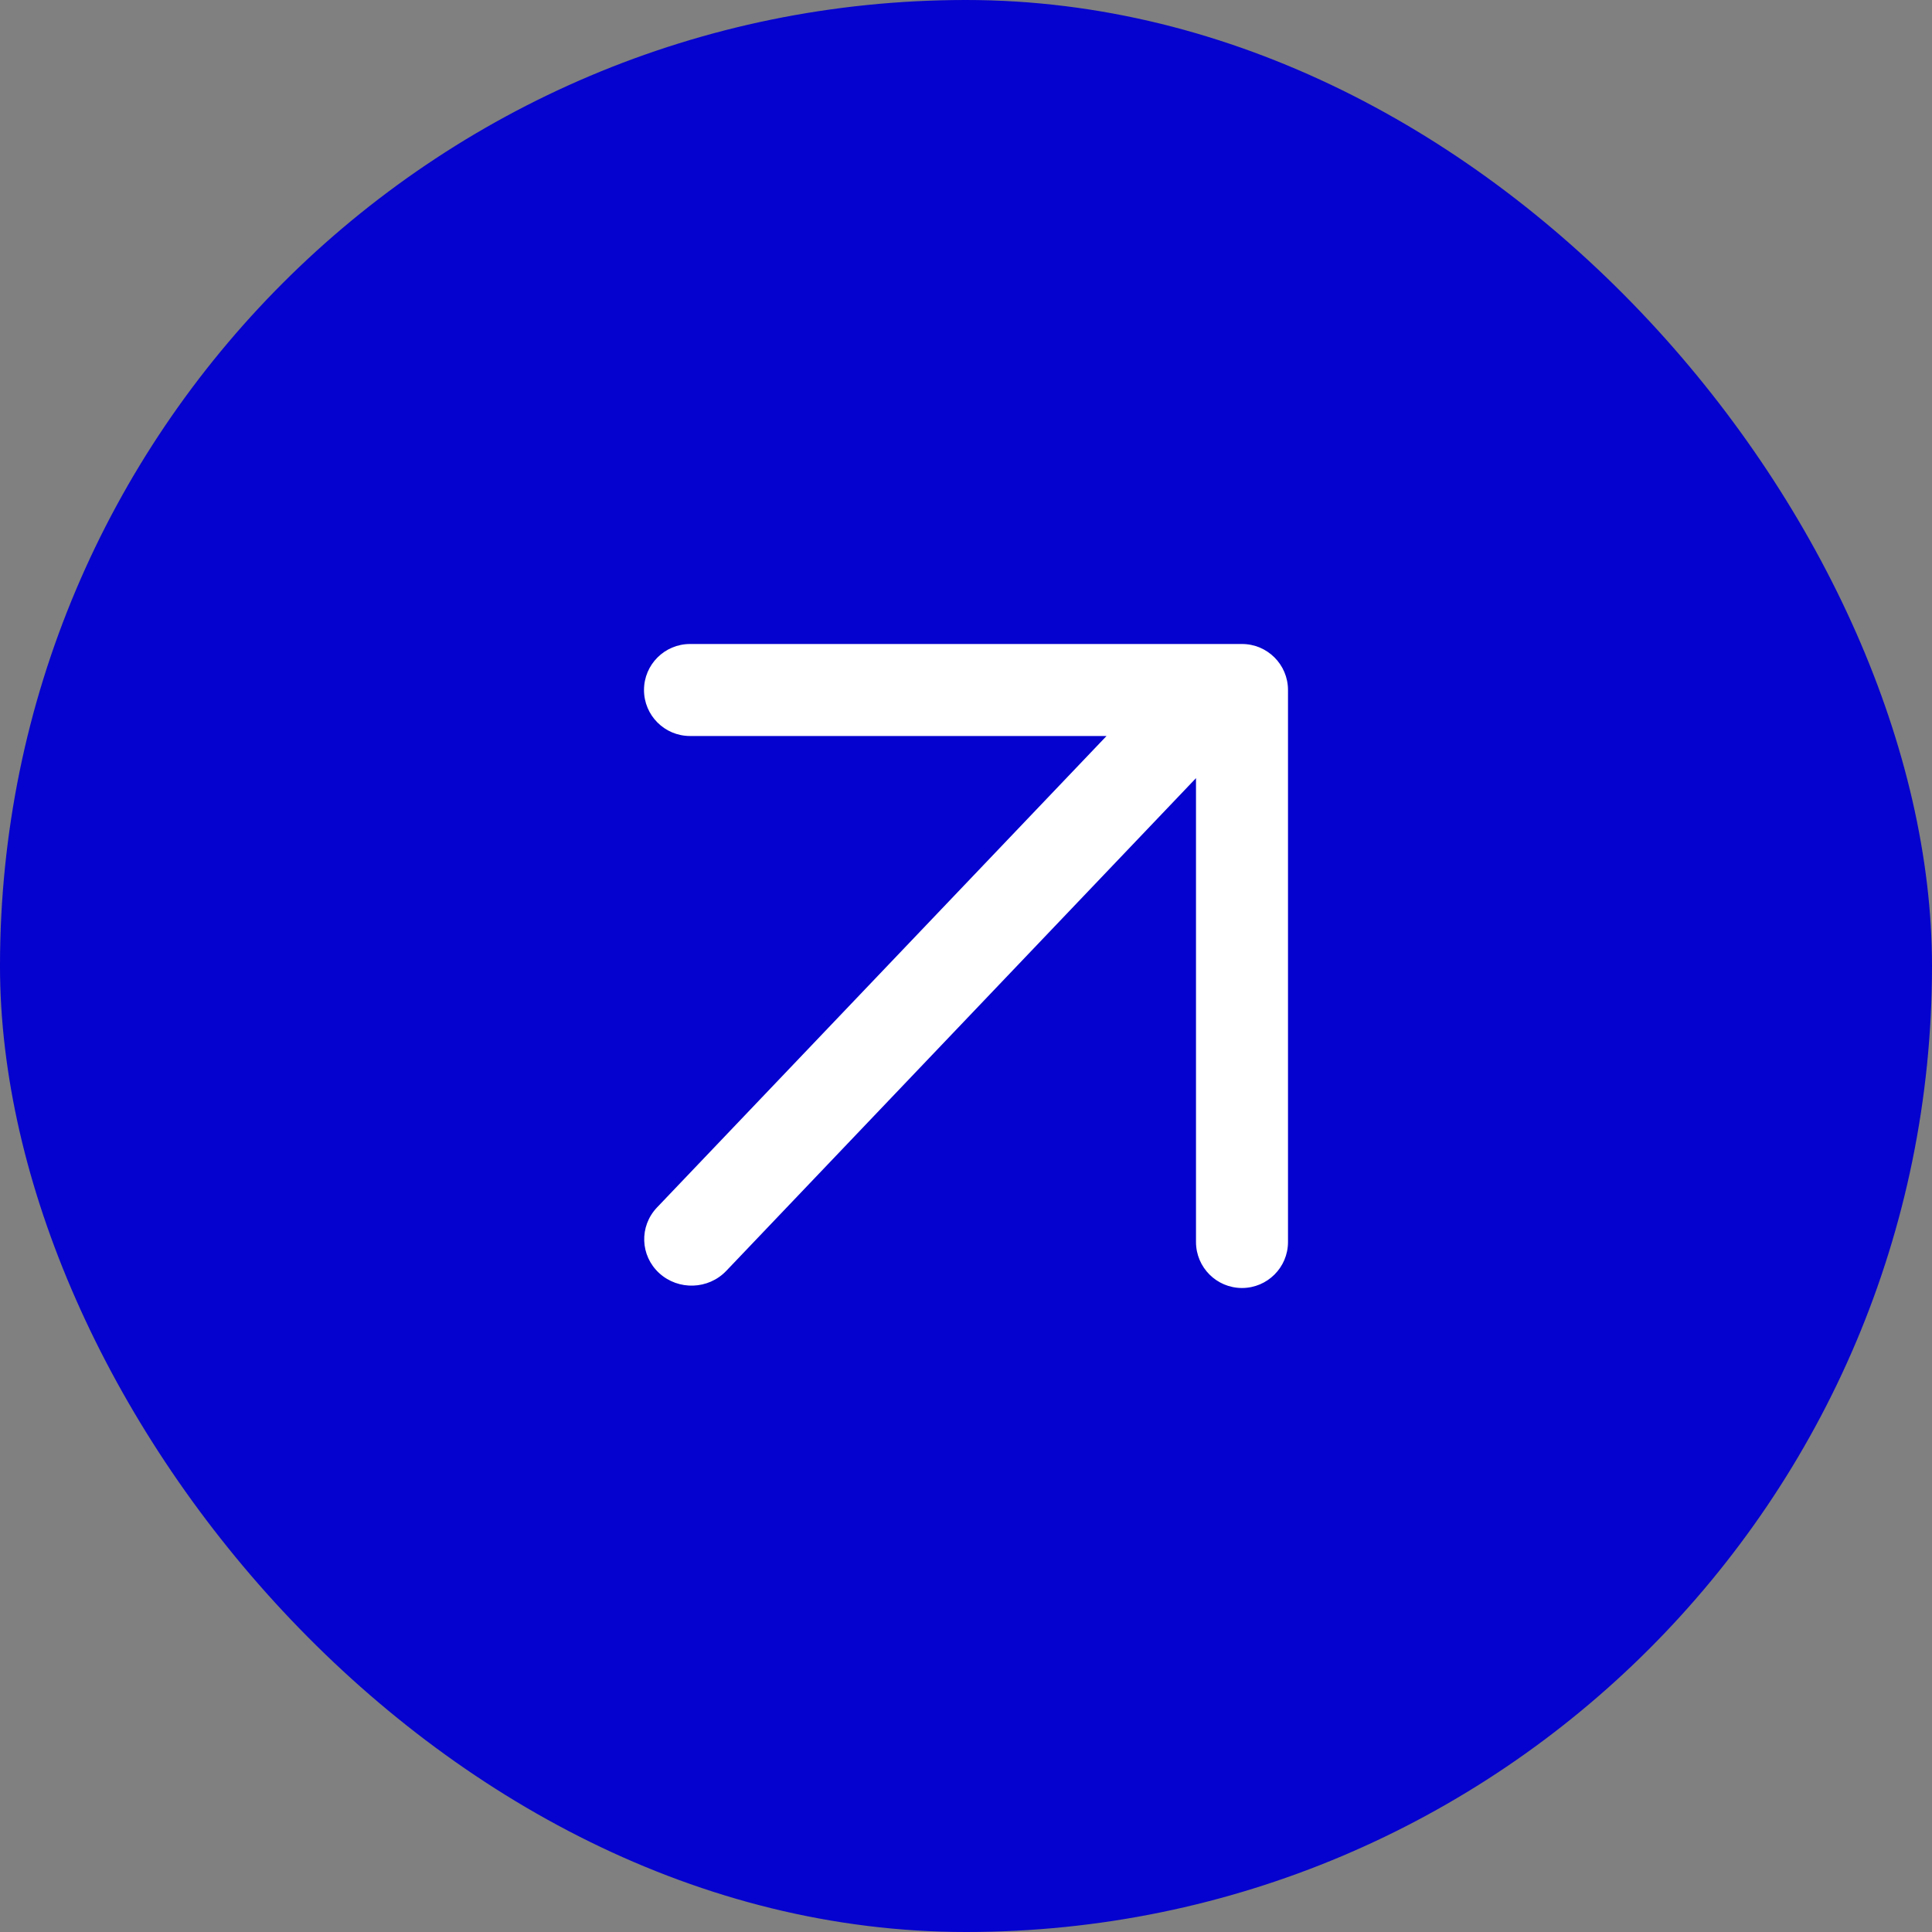 <?xml version="1.0" encoding="UTF-8"?> <svg xmlns="http://www.w3.org/2000/svg" width="42" height="42" viewBox="0 0 42 42" fill="none"><rect x="0" y="0" width="42" height="42" fill="#808080" stroke="none"/><rect width="42" height="42" rx="21" fill="#0501CE"></rect><path d="M28 27C28 27.552 27.552 28 27 28C26.448 28 26 27.552 26 27V16.916L15.788 27.628C15.399 28.036 14.747 28.057 14.331 27.677C13.915 27.296 13.894 26.658 14.282 26.25L24.055 16H15C14.448 16 14 15.552 14 15C14 14.448 14.448 14 15 14H27C27.552 14 28 14.448 28 15V27Z" fill="white"></path></svg> 